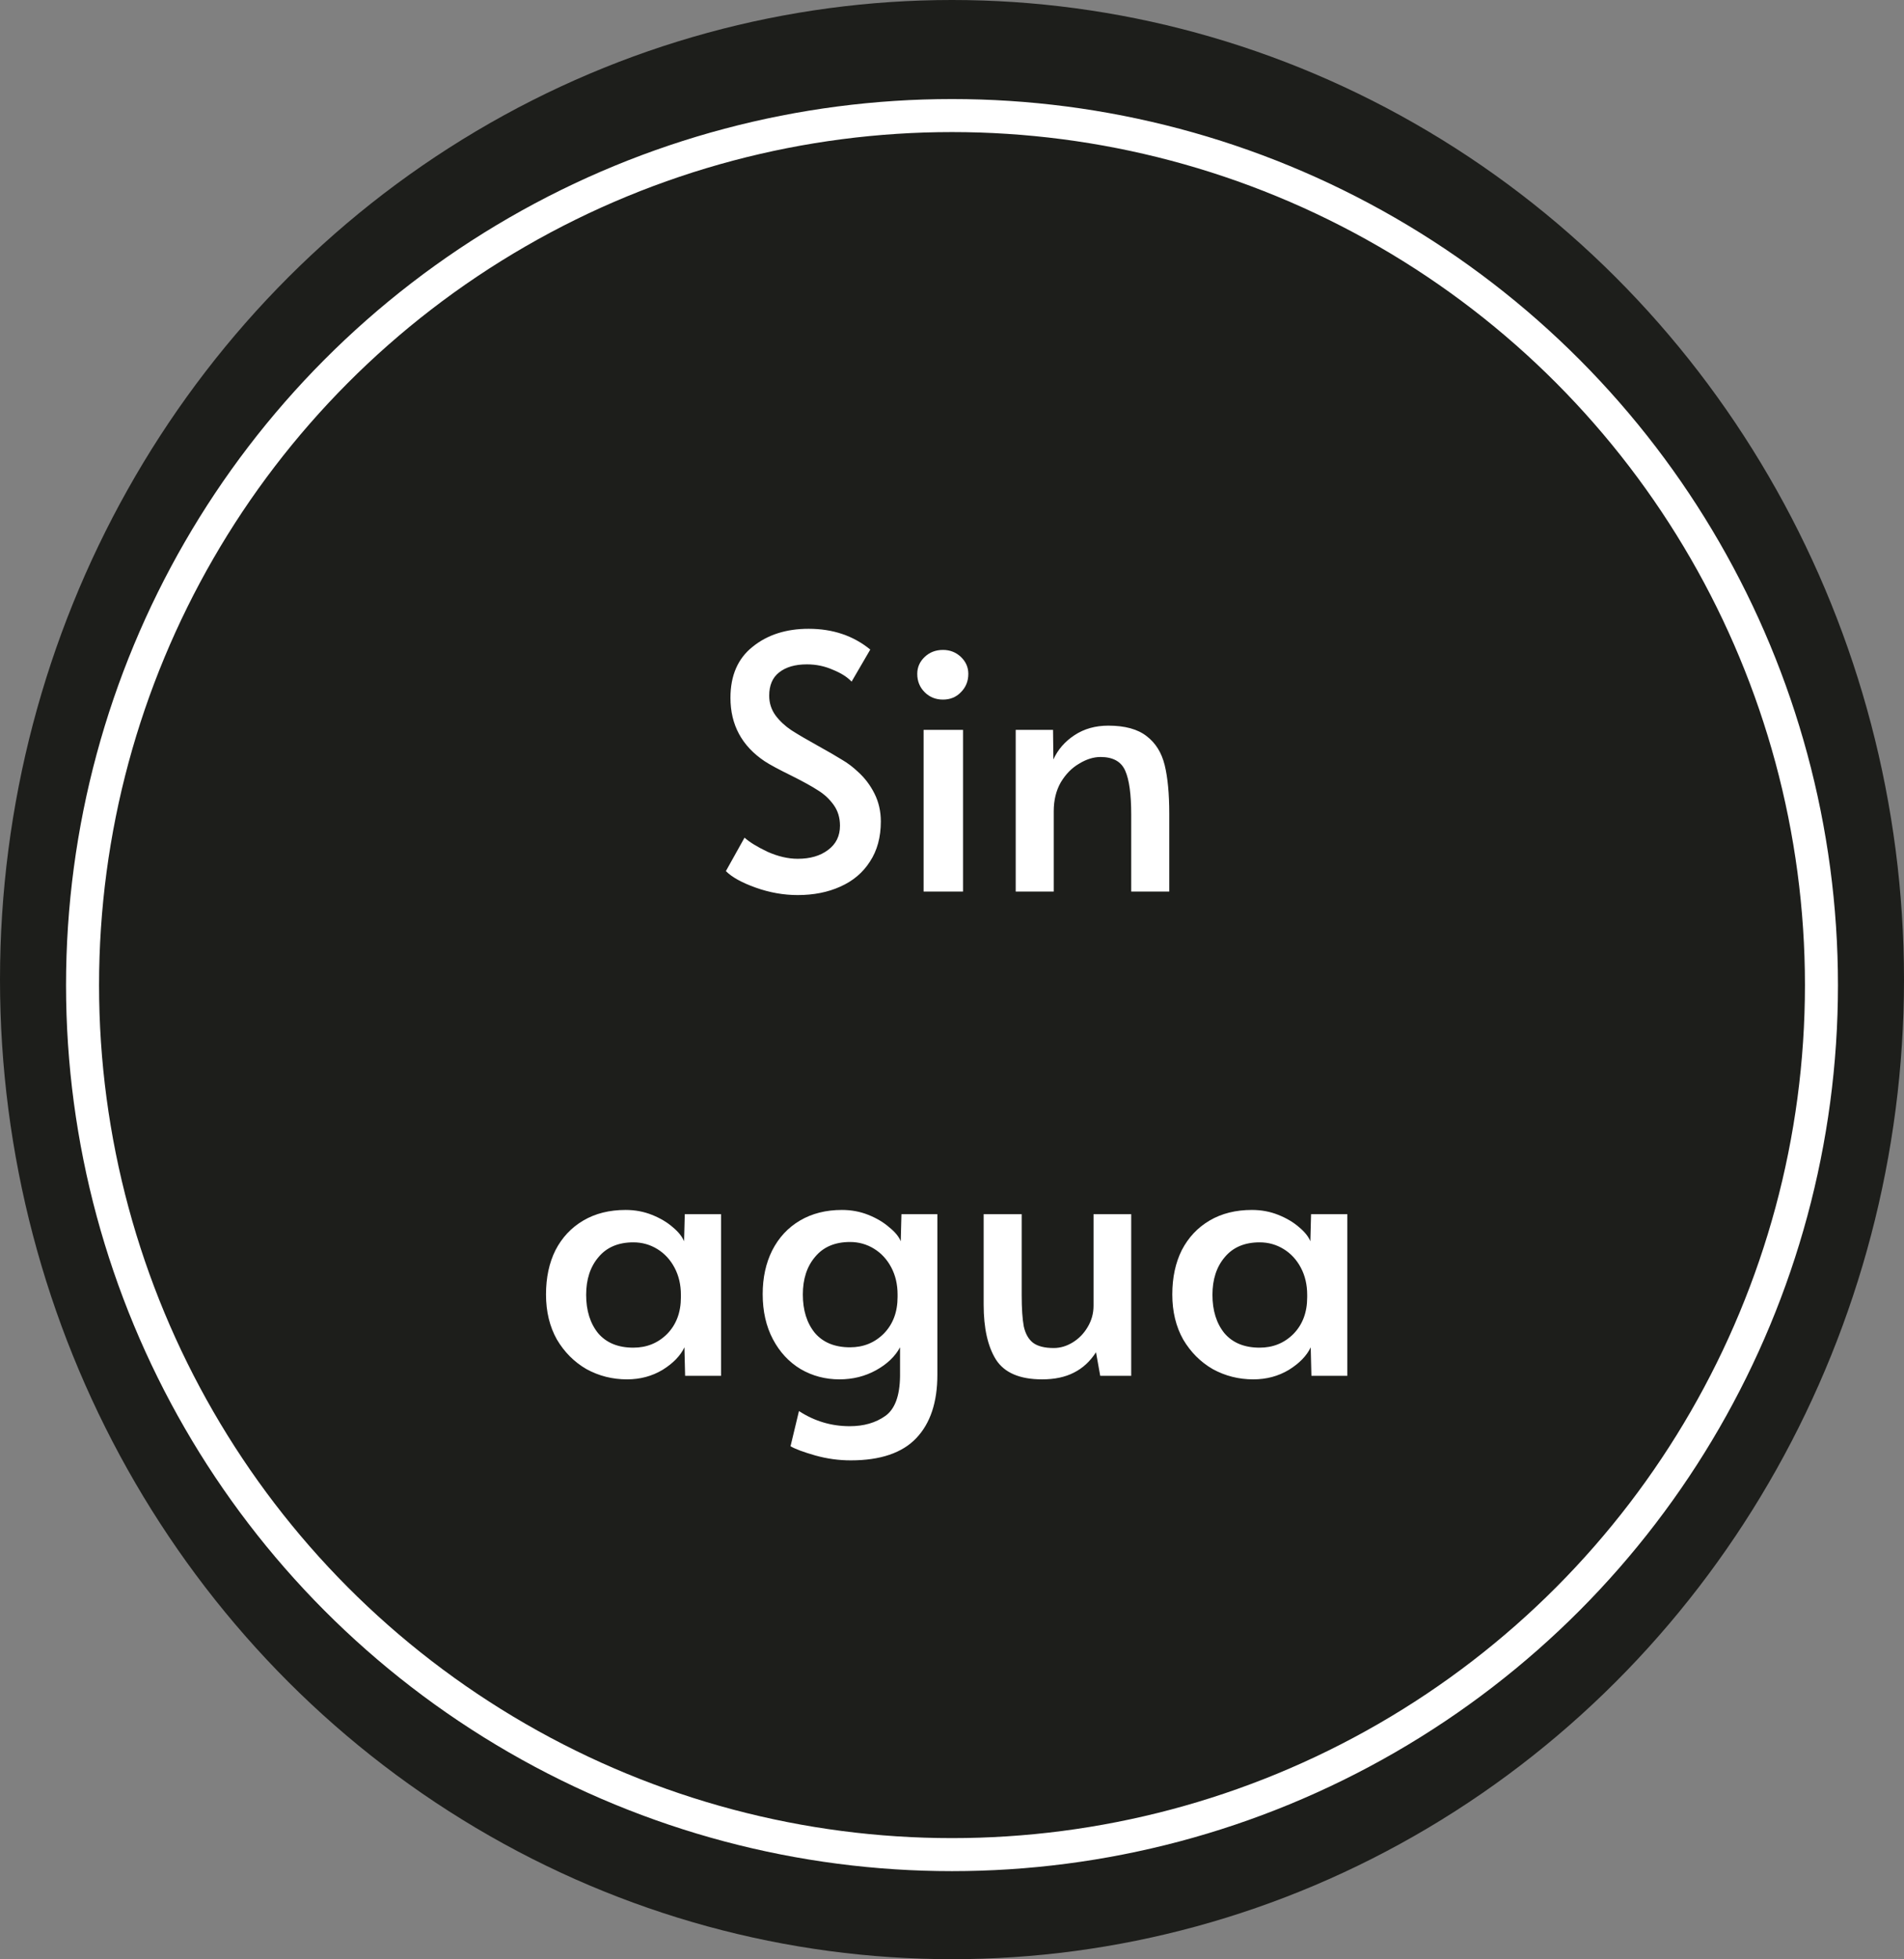 <?xml version="1.0" encoding="UTF-8"?>
<svg xmlns="http://www.w3.org/2000/svg" width="173" height="178" viewBox="0 0 173 178" fill="none">
  <rect x="0" y="0" width="173" height="178" fill="#808080" stroke="none"/>
  <ellipse cx="86.5" cy="89" rx="86.5" ry="89" fill="#1D1E1B"></ellipse>
  <path d="M72.482 81.32C71.202 81.32 69.933 81.096 68.674 80.648C67.415 80.2 66.509 79.699 65.954 79.144L67.65 76.104C68.098 76.509 68.791 76.936 69.73 77.384C70.69 77.811 71.608 78.024 72.482 78.024C73.613 78.024 74.53 77.757 75.234 77.224C75.96 76.691 76.322 75.955 76.322 75.016C76.322 74.291 76.13 73.661 75.746 73.128C75.362 72.595 74.893 72.157 74.338 71.816C73.784 71.453 72.994 71.016 71.97 70.504C70.754 69.907 69.922 69.459 69.474 69.16C67.405 67.773 66.37 65.853 66.37 63.4C66.37 61.373 67.042 59.827 68.386 58.76C69.73 57.672 71.426 57.128 73.474 57.128C75.671 57.128 77.538 57.757 79.074 59.016L77.378 61.928C76.973 61.501 76.397 61.139 75.65 60.84C74.925 60.52 74.146 60.36 73.314 60.36C72.248 60.36 71.405 60.605 70.786 61.096C70.189 61.565 69.89 62.269 69.89 63.208C69.89 63.869 70.082 64.467 70.466 65C70.85 65.512 71.33 65.96 71.906 66.344C72.504 66.728 73.303 67.197 74.306 67.752C75.266 68.285 76.002 68.712 76.514 69.032C77.026 69.331 77.506 69.693 77.954 70.12C78.573 70.675 79.074 71.336 79.458 72.104C79.842 72.872 80.034 73.715 80.034 74.632C80.034 76.061 79.704 77.277 79.042 78.28C78.402 79.283 77.506 80.04 76.354 80.552C75.224 81.064 73.933 81.32 72.482 81.32ZM83.919 66.312H87.503V81H83.919V66.312ZM85.679 63.56C85.017 63.56 84.463 63.336 84.015 62.888C83.567 62.44 83.343 61.885 83.343 61.224C83.343 60.627 83.567 60.115 84.015 59.688C84.463 59.261 85.017 59.048 85.679 59.048C86.319 59.048 86.863 59.261 87.311 59.688C87.759 60.115 87.983 60.627 87.983 61.224C87.983 61.885 87.759 62.44 87.311 62.888C86.884 63.336 86.34 63.56 85.679 63.56ZM92.288 66.312H95.68L95.712 69C96.117 68.104 96.757 67.368 97.632 66.792C98.506 66.216 99.53 65.928 100.704 65.928C102.218 65.928 103.381 66.248 104.192 66.888C105.002 67.507 105.546 68.381 105.824 69.512C106.101 70.643 106.24 72.115 106.24 73.928V81H102.784V74.024C102.784 72.168 102.602 70.835 102.24 70.024C101.877 69.192 101.13 68.776 100 68.776C99.36 68.776 98.709 68.979 98.048 69.384C97.386 69.768 96.832 70.333 96.384 71.08C95.957 71.827 95.744 72.701 95.744 73.704V81H92.288V66.312ZM56.971 125.32C55.648 125.32 54.422 125.011 53.291 124.392C52.182 123.752 51.286 122.856 50.603 121.704C49.942 120.531 49.611 119.165 49.611 117.608C49.611 116.072 49.899 114.728 50.475 113.576C51.072 112.424 51.915 111.528 53.003 110.888C54.091 110.248 55.371 109.928 56.843 109.928C57.697 109.928 58.496 110.077 59.243 110.376C59.99 110.675 60.619 111.048 61.131 111.496C61.643 111.923 61.984 112.349 62.155 112.776L62.219 110.312H65.515V125H62.251L62.187 122.408C61.825 123.176 61.163 123.859 60.203 124.456C59.243 125.032 58.166 125.32 56.971 125.32ZM57.547 122.44C58.763 122.44 59.787 122.024 60.619 121.192C61.451 120.339 61.867 119.229 61.867 117.864V117.64C61.867 116.723 61.675 115.901 61.291 115.176C60.907 114.451 60.385 113.885 59.723 113.48C59.062 113.075 58.337 112.872 57.547 112.872C56.182 112.872 55.126 113.32 54.379 114.216C53.633 115.091 53.259 116.232 53.259 117.64C53.259 119.069 53.622 120.232 54.347 121.128C55.094 122.003 56.16 122.44 57.547 122.44ZM77.299 132.68C76.211 132.68 75.133 132.531 74.067 132.232C73.021 131.933 72.275 131.656 71.827 131.4L72.595 128.2C74.003 129.117 75.539 129.576 77.203 129.576C78.483 129.576 79.56 129.267 80.435 128.648C81.309 128.029 81.757 126.824 81.779 125.032V122.408C81.331 123.24 80.605 123.933 79.603 124.488C78.6 125.043 77.491 125.32 76.275 125.32C74.995 125.32 73.821 125.011 72.755 124.392C71.688 123.752 70.845 122.845 70.227 121.672C69.608 120.499 69.299 119.133 69.299 117.576C69.299 116.083 69.587 114.76 70.163 113.608C70.76 112.435 71.603 111.528 72.691 110.888C73.779 110.248 75.048 109.928 76.499 109.928C77.352 109.928 78.152 110.077 78.899 110.376C79.645 110.675 80.275 111.048 80.787 111.496C81.32 111.923 81.672 112.349 81.843 112.776L81.907 110.312H85.171V124.904C85.171 127.4 84.531 129.32 83.251 130.664C81.971 132.008 79.987 132.68 77.299 132.68ZM77.235 122.408C78.451 122.408 79.475 121.992 80.307 121.16C81.139 120.307 81.555 119.197 81.555 117.832V117.608C81.555 116.691 81.363 115.869 80.979 115.144C80.595 114.419 80.072 113.853 79.411 113.448C78.749 113.043 78.024 112.84 77.235 112.84C75.869 112.84 74.813 113.288 74.067 114.184C73.32 115.059 72.947 116.2 72.947 117.608C72.947 119.037 73.309 120.2 74.035 121.096C74.781 121.971 75.848 122.408 77.235 122.408ZM94.688 125.32C92.662 125.32 91.264 124.723 90.496 123.528C89.749 122.333 89.376 120.669 89.376 118.536V110.312H92.832V117.672C92.832 118.888 92.896 119.837 93.024 120.52C93.174 121.181 93.451 121.672 93.856 121.992C94.283 122.312 94.912 122.472 95.744 122.472C96.341 122.472 96.918 122.301 97.472 121.96C98.027 121.619 98.475 121.16 98.816 120.584C99.179 119.987 99.36 119.336 99.36 118.632V110.312H102.784V125H99.968L99.584 122.856C99.051 123.688 98.379 124.307 97.568 124.712C96.779 125.117 95.819 125.32 94.688 125.32ZM113.877 125.32C112.555 125.32 111.328 125.011 110.197 124.392C109.088 123.752 108.192 122.856 107.509 121.704C106.848 120.531 106.517 119.165 106.517 117.608C106.517 116.072 106.805 114.728 107.381 113.576C107.979 112.424 108.821 111.528 109.909 110.888C110.997 110.248 112.277 109.928 113.749 109.928C114.603 109.928 115.403 110.077 116.149 110.376C116.896 110.675 117.525 111.048 118.037 111.496C118.549 111.923 118.891 112.349 119.061 112.776L119.125 110.312H122.421V125H119.157L119.093 122.408C118.731 123.176 118.069 123.859 117.109 124.456C116.149 125.032 115.072 125.32 113.877 125.32ZM114.453 122.44C115.669 122.44 116.693 122.024 117.525 121.192C118.357 120.339 118.773 119.229 118.773 117.864V117.64C118.773 116.723 118.581 115.901 118.197 115.176C117.813 114.451 117.291 113.885 116.629 113.48C115.968 113.075 115.243 112.872 114.453 112.872C113.088 112.872 112.032 113.32 111.285 114.216C110.539 115.091 110.165 116.232 110.165 117.64C110.165 119.069 110.528 120.232 111.253 121.128C112 122.003 113.067 122.44 114.453 122.44Z" fill="white"></path>
  <circle cx="86.5" cy="89.5" r="79" stroke="white" stroke-width="3"></circle>
</svg>

